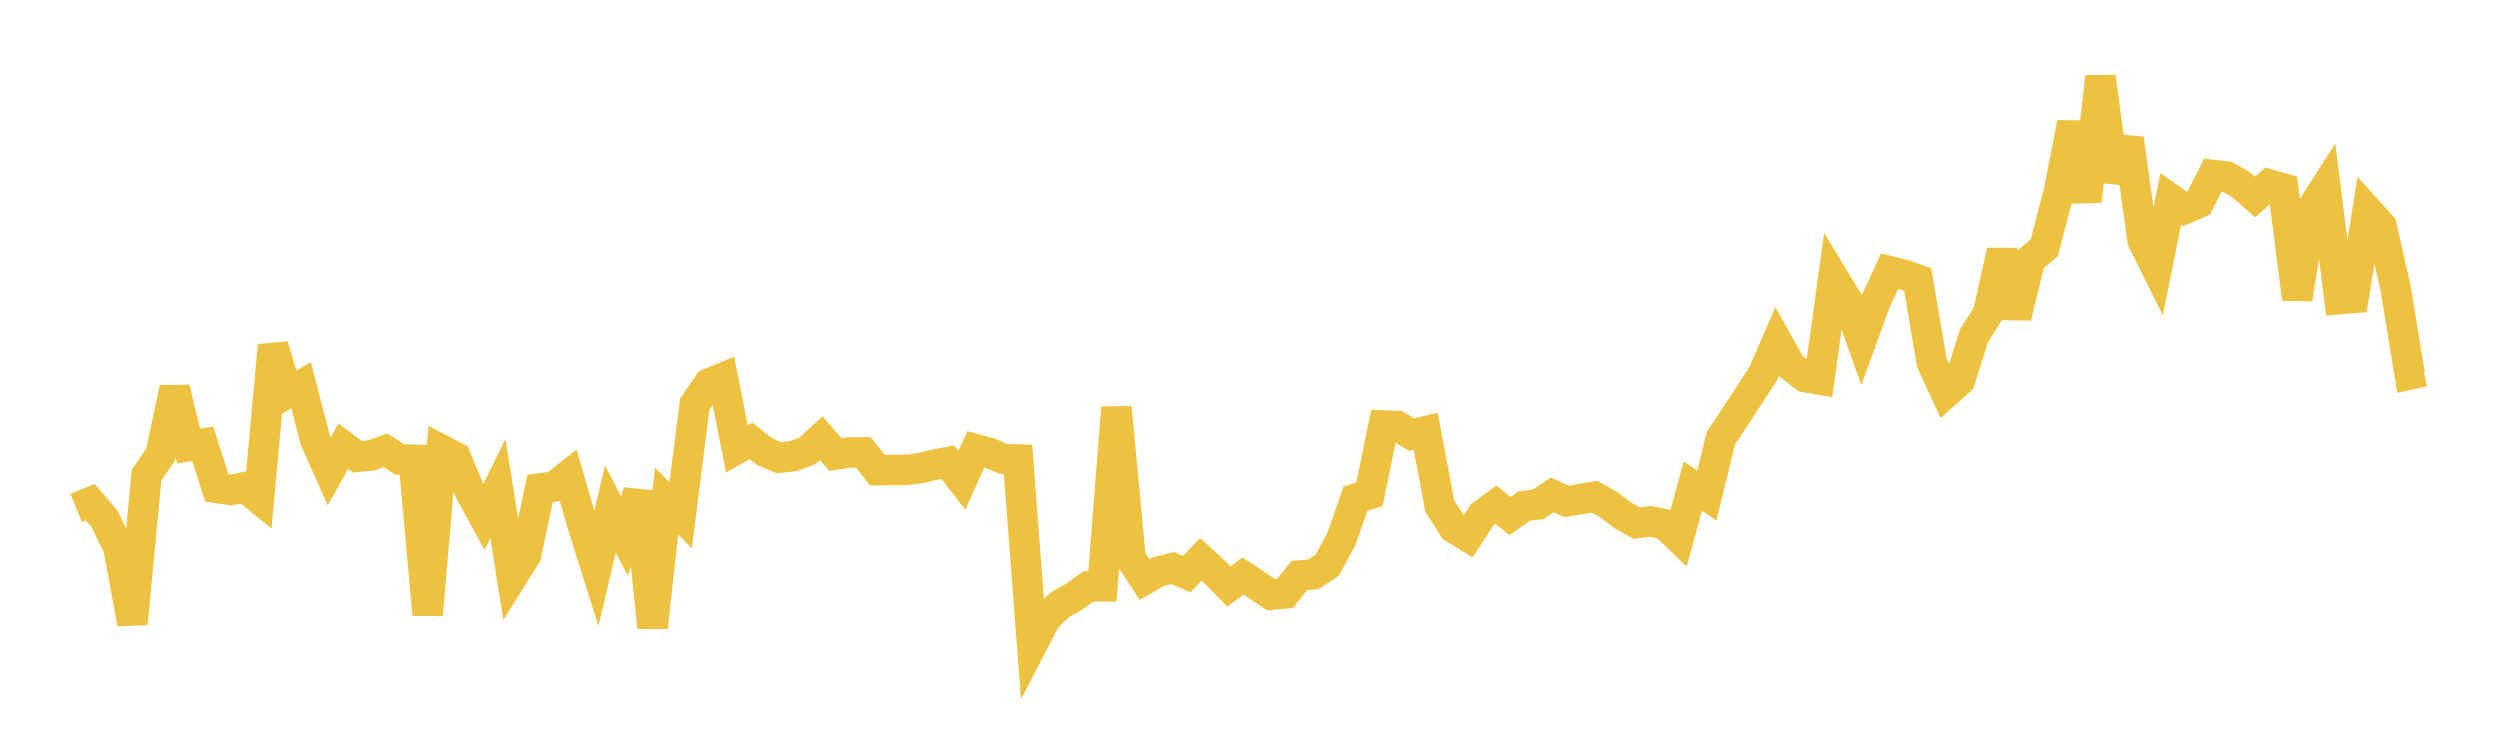 <svg width="164" height="48" xmlns="http://www.w3.org/2000/svg" xmlns:xlink="http://www.w3.org/1999/xlink"><path fill="none" stroke="rgb(237,194,64)" stroke-width="2" d="M5,33.323L5.922,32.947L6.844,34.014L7.766,35.903L8.689,40.912L9.611,31.184L10.533,29.814L11.455,25.471L12.377,29.264L13.299,29.108L14.222,32.008L15.144,32.144L16.066,31.956L16.988,32.71L17.91,22.664L18.832,25.798L19.754,25.272L20.677,28.854L21.599,30.922L22.521,29.27L23.443,29.963L24.365,29.872L25.287,29.542L26.21,30.135L27.132,30.161L28.054,40.321L28.976,29.516L29.898,29.997L30.82,32.225L31.743,33.918L32.665,32.056L33.587,37.877L34.509,36.397L35.431,32.039L36.353,31.915L37.275,31.19L38.198,34.374L39.12,37.305L40.042,33.391L40.964,35.174L41.886,32.27L42.808,41.159L43.731,32.866L44.653,33.801L45.575,26.512L46.497,25.166L47.419,24.786L48.341,29.446L49.263,28.925L50.186,29.644L51.108,30.027L52.03,29.924L52.952,29.586L53.874,28.742L54.796,29.819L55.719,29.681L56.641,29.678L57.563,30.845L58.485,30.83L59.407,30.827L60.329,30.717L61.251,30.502L62.174,30.316L63.096,31.508L64.018,29.473L64.94,29.723L65.862,30.115L66.784,30.145L67.707,42.294L68.629,40.52L69.551,39.649L70.473,39.138L71.395,38.47L72.317,38.464L73.24,26.731L74.162,36.614L75.084,38.019L76.006,37.488L76.928,37.265L77.85,37.661L78.772,36.691L79.695,37.538L80.617,38.476L81.539,37.788L82.461,38.402L83.383,39.012L84.305,38.925L85.228,37.757L86.15,37.681L87.072,37.068L87.994,35.362L88.916,32.722L89.838,32.424L90.76,27.919L91.683,27.957L92.605,28.516L93.527,28.289L94.449,33.195L95.371,34.64L96.293,35.203L97.216,33.788L98.138,33.11L99.06,33.854L99.982,33.195L100.904,33.084L101.826,32.463L102.749,32.89L103.671,32.745L104.593,32.581L105.515,33.096L106.437,33.797L107.359,34.316L108.281,34.203L109.204,34.394L110.126,35.28L111.048,31.887L111.97,32.513L112.892,28.739L113.814,27.353L114.737,25.942L115.659,24.532L116.581,22.397L117.503,24.038L118.425,24.739L119.347,24.894L120.269,18.206L121.192,19.729L122.114,22.316L123.036,19.789L123.958,17.795L124.88,18.02L125.802,18.34L126.725,23.789L127.647,25.781L128.569,24.959L129.491,22.032L130.413,20.571L131.335,16.469L132.257,20.796L133.18,17.034L134.102,16.256L135.024,12.737L135.946,8.073L136.868,13.189L137.79,5.041L138.713,11.876L139.635,9.094L140.557,15.772L141.479,17.627L142.401,13.05L143.323,13.698L144.246,13.306L145.168,11.482L146.09,11.587L147.012,12.12L147.934,12.924L148.856,12.106L149.778,12.366L150.701,19.612L151.623,13.719L152.545,12.277L153.467,19.624L154.389,19.548L155.311,13.819L156.234,14.842L157.156,18.935L158.078,24.567L159,24.365"></path></svg>